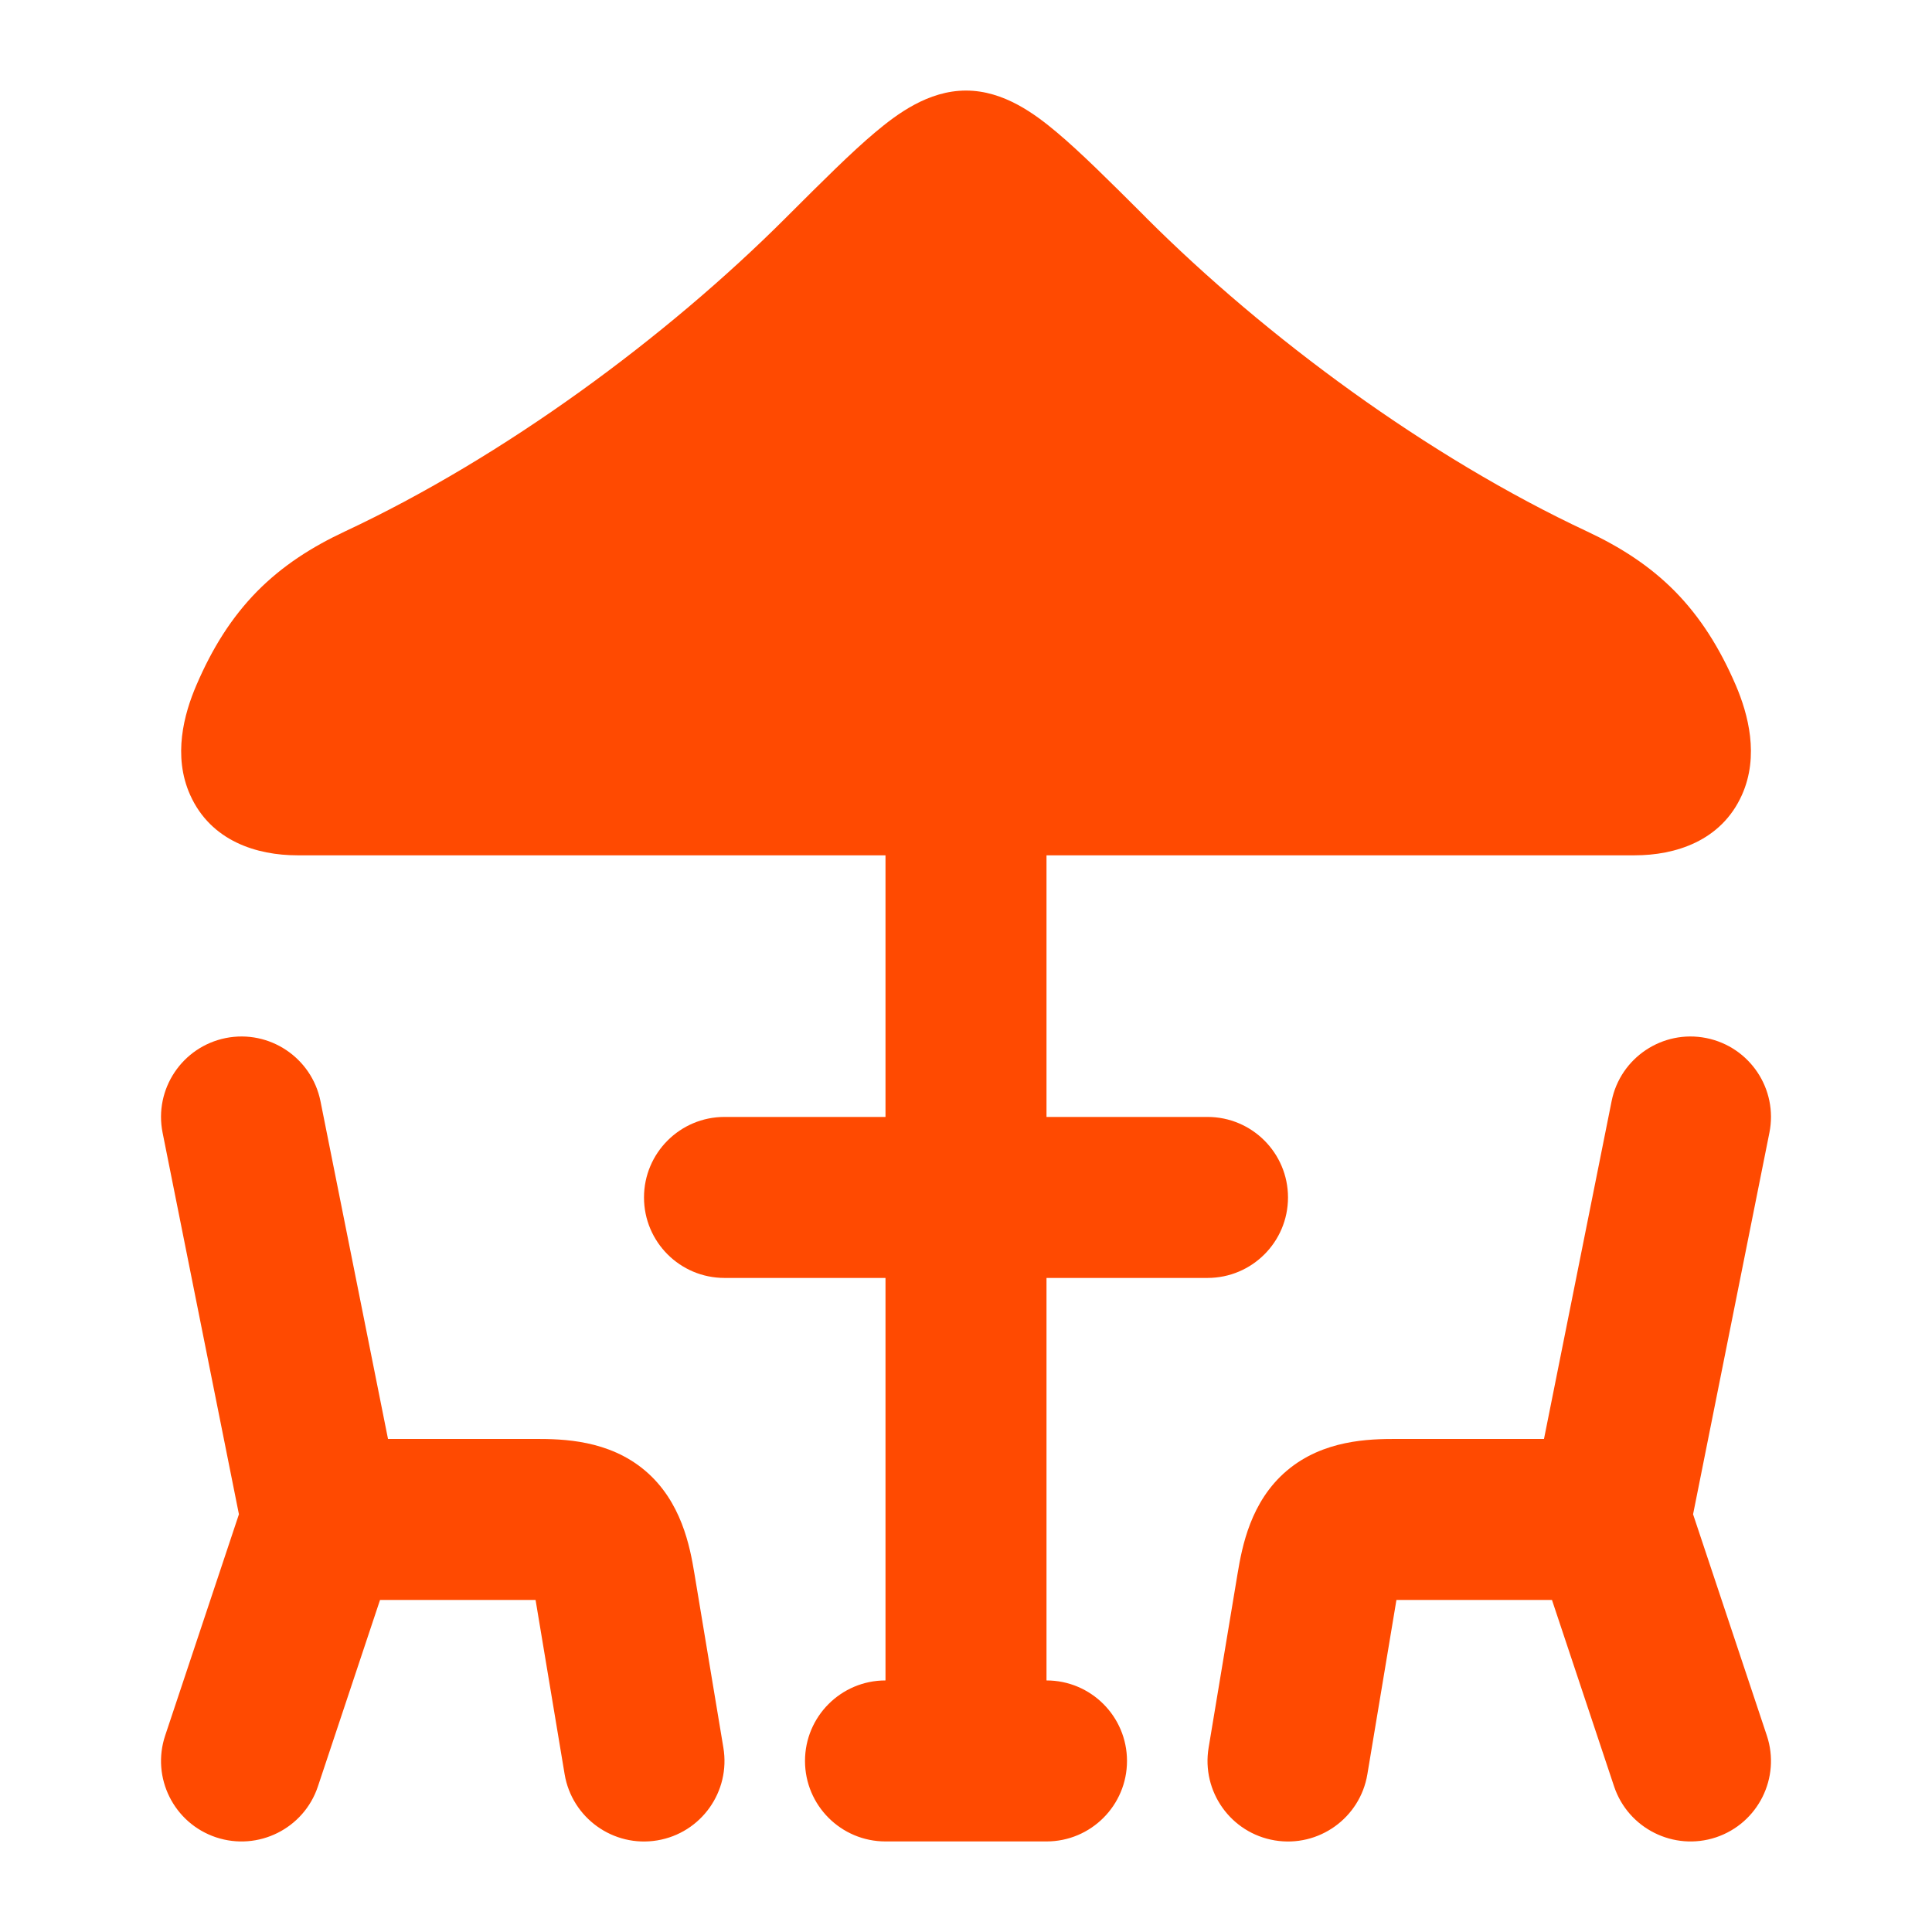 <?xml version="1.0" encoding="UTF-8"?> <svg xmlns="http://www.w3.org/2000/svg" width="24" height="24" viewBox="0 0 24 24" fill="none"><path d="M13 22.875C13.552 22.875 14 22.427 14 21.875C14 21.323 13.552 20.875 13 20.875V15.875H15C15.552 15.875 16 15.428 16 14.875C16 14.323 15.552 13.875 15 13.875H13V10.625H20.308C20.806 10.625 21.381 10.451 21.639 9.875C21.856 9.39 21.716 8.871 21.563 8.513C21.365 8.053 21.125 7.67 20.808 7.347C20.49 7.025 20.125 6.794 19.718 6.603C17.737 5.676 15.725 4.19 14.241 2.708L14.216 2.682C13.783 2.25 13.422 1.89 13.126 1.642C12.861 1.42 12.472 1.125 12 1.125C11.528 1.125 11.139 1.42 10.874 1.642C10.578 1.89 10.218 2.25 9.785 2.682L9.759 2.708C8.276 4.19 6.263 5.676 4.282 6.603C3.875 6.794 3.511 7.025 3.193 7.347C2.876 7.67 2.636 8.053 2.439 8.513C2.285 8.871 2.145 9.39 2.362 9.875C2.62 10.451 3.195 10.625 3.693 10.625L11 10.625V13.875L9 13.875C8.448 13.875 8 14.323 8 14.875C8 15.428 8.448 15.875 9 15.875H11V20.875C10.448 20.875 10 21.323 10 21.875C10 22.427 10.448 22.875 11 22.875L13 22.875ZM2.684 22.824C3.208 22.998 3.775 22.715 3.949 22.192L4.721 19.875H6.653L7.014 22.04C7.105 22.584 7.62 22.953 8.165 22.862C8.71 22.771 9.077 22.255 8.986 21.71L8.626 19.546C8.571 19.213 8.466 18.652 8.014 18.269C7.562 17.886 6.991 17.875 6.653 17.875H4.82L3.981 13.679C3.872 13.138 3.345 12.787 2.804 12.895C2.263 13.004 1.911 13.53 2.02 14.072L2.968 18.811L2.052 21.559C1.877 22.083 2.16 22.649 2.684 22.824ZM20.051 22.192C20.226 22.715 20.793 22.998 21.317 22.824C21.84 22.649 22.123 22.083 21.948 21.559L21.032 18.811L21.98 14.072C22.089 13.53 21.738 13.004 21.196 12.895C20.655 12.787 20.128 13.138 20.02 13.679L19.18 17.875H17.347C17.009 17.875 16.438 17.886 15.986 18.269C15.534 18.652 15.43 19.213 15.374 19.546L15.014 21.71C14.923 22.255 15.29 22.771 15.835 22.862C16.38 22.953 16.896 22.584 16.986 22.04L17.347 19.875H19.279L20.051 22.192Z" fill="#FF4A01"></path></svg> 